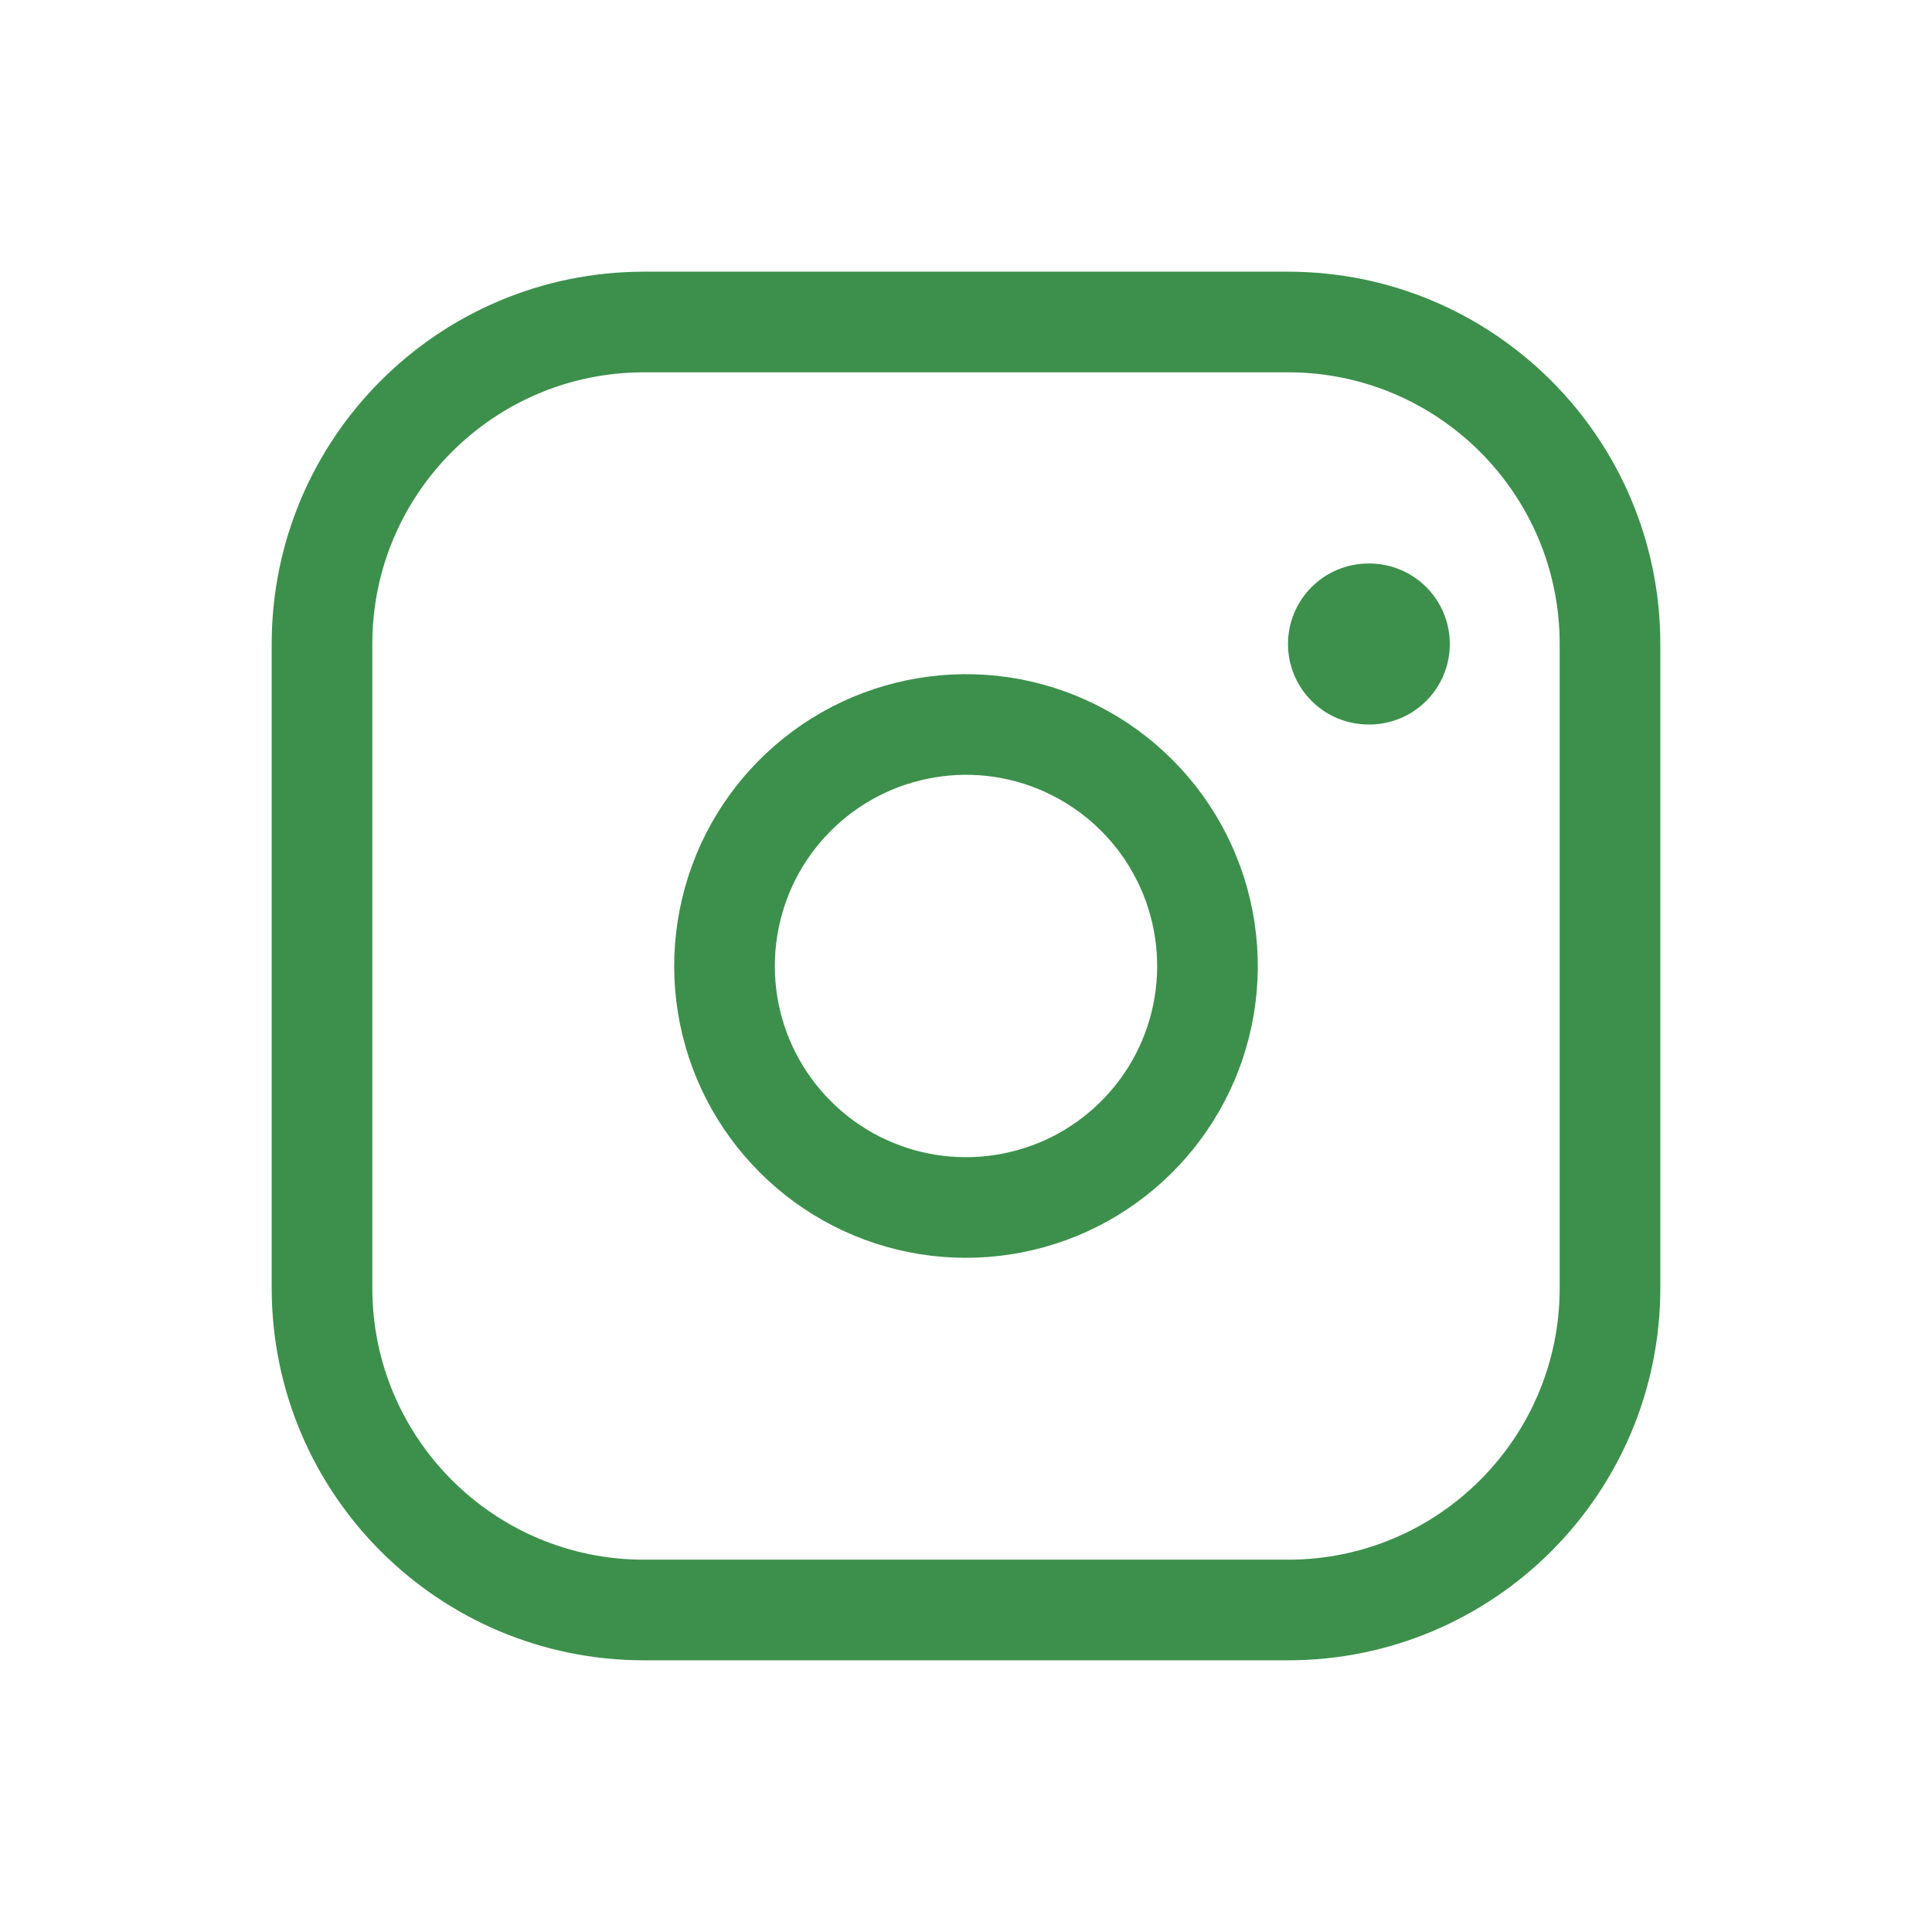 <svg width="24" height="24" viewBox="0 0 24 24" fill="none" xmlns="http://www.w3.org/2000/svg">
<path d="M16 4H8C5.791 4 4 5.791 4 8V16C4 18.209 5.791 20 8 20H16C18.209 20 20 18.209 20 16V8C20 5.791 18.209 4 16 4Z" stroke="#3C904B" stroke-width="1.25" stroke-linecap="round" stroke-linejoin="round"/>
<path d="M14.967 11.56C15.06 12.184 14.954 12.822 14.663 13.382C14.372 13.942 13.912 14.396 13.349 14.68C12.785 14.963 12.146 15.062 11.523 14.962C10.9 14.862 10.325 14.568 9.879 14.121C9.432 13.675 9.138 13.1 9.038 12.477C8.938 11.854 9.037 11.215 9.32 10.651C9.604 10.088 10.058 9.628 10.618 9.337C11.178 9.047 11.816 8.94 12.44 9.032C13.077 9.127 13.666 9.424 14.121 9.879C14.576 10.334 14.873 10.923 14.967 11.56Z" stroke="#3C904B" stroke-width="1.25" stroke-linecap="round" stroke-linejoin="round"/>
<path d="M17 8H17.01" stroke="#3C904B" stroke-width="2" stroke-linecap="round" stroke-linejoin="round"/>
</svg>
